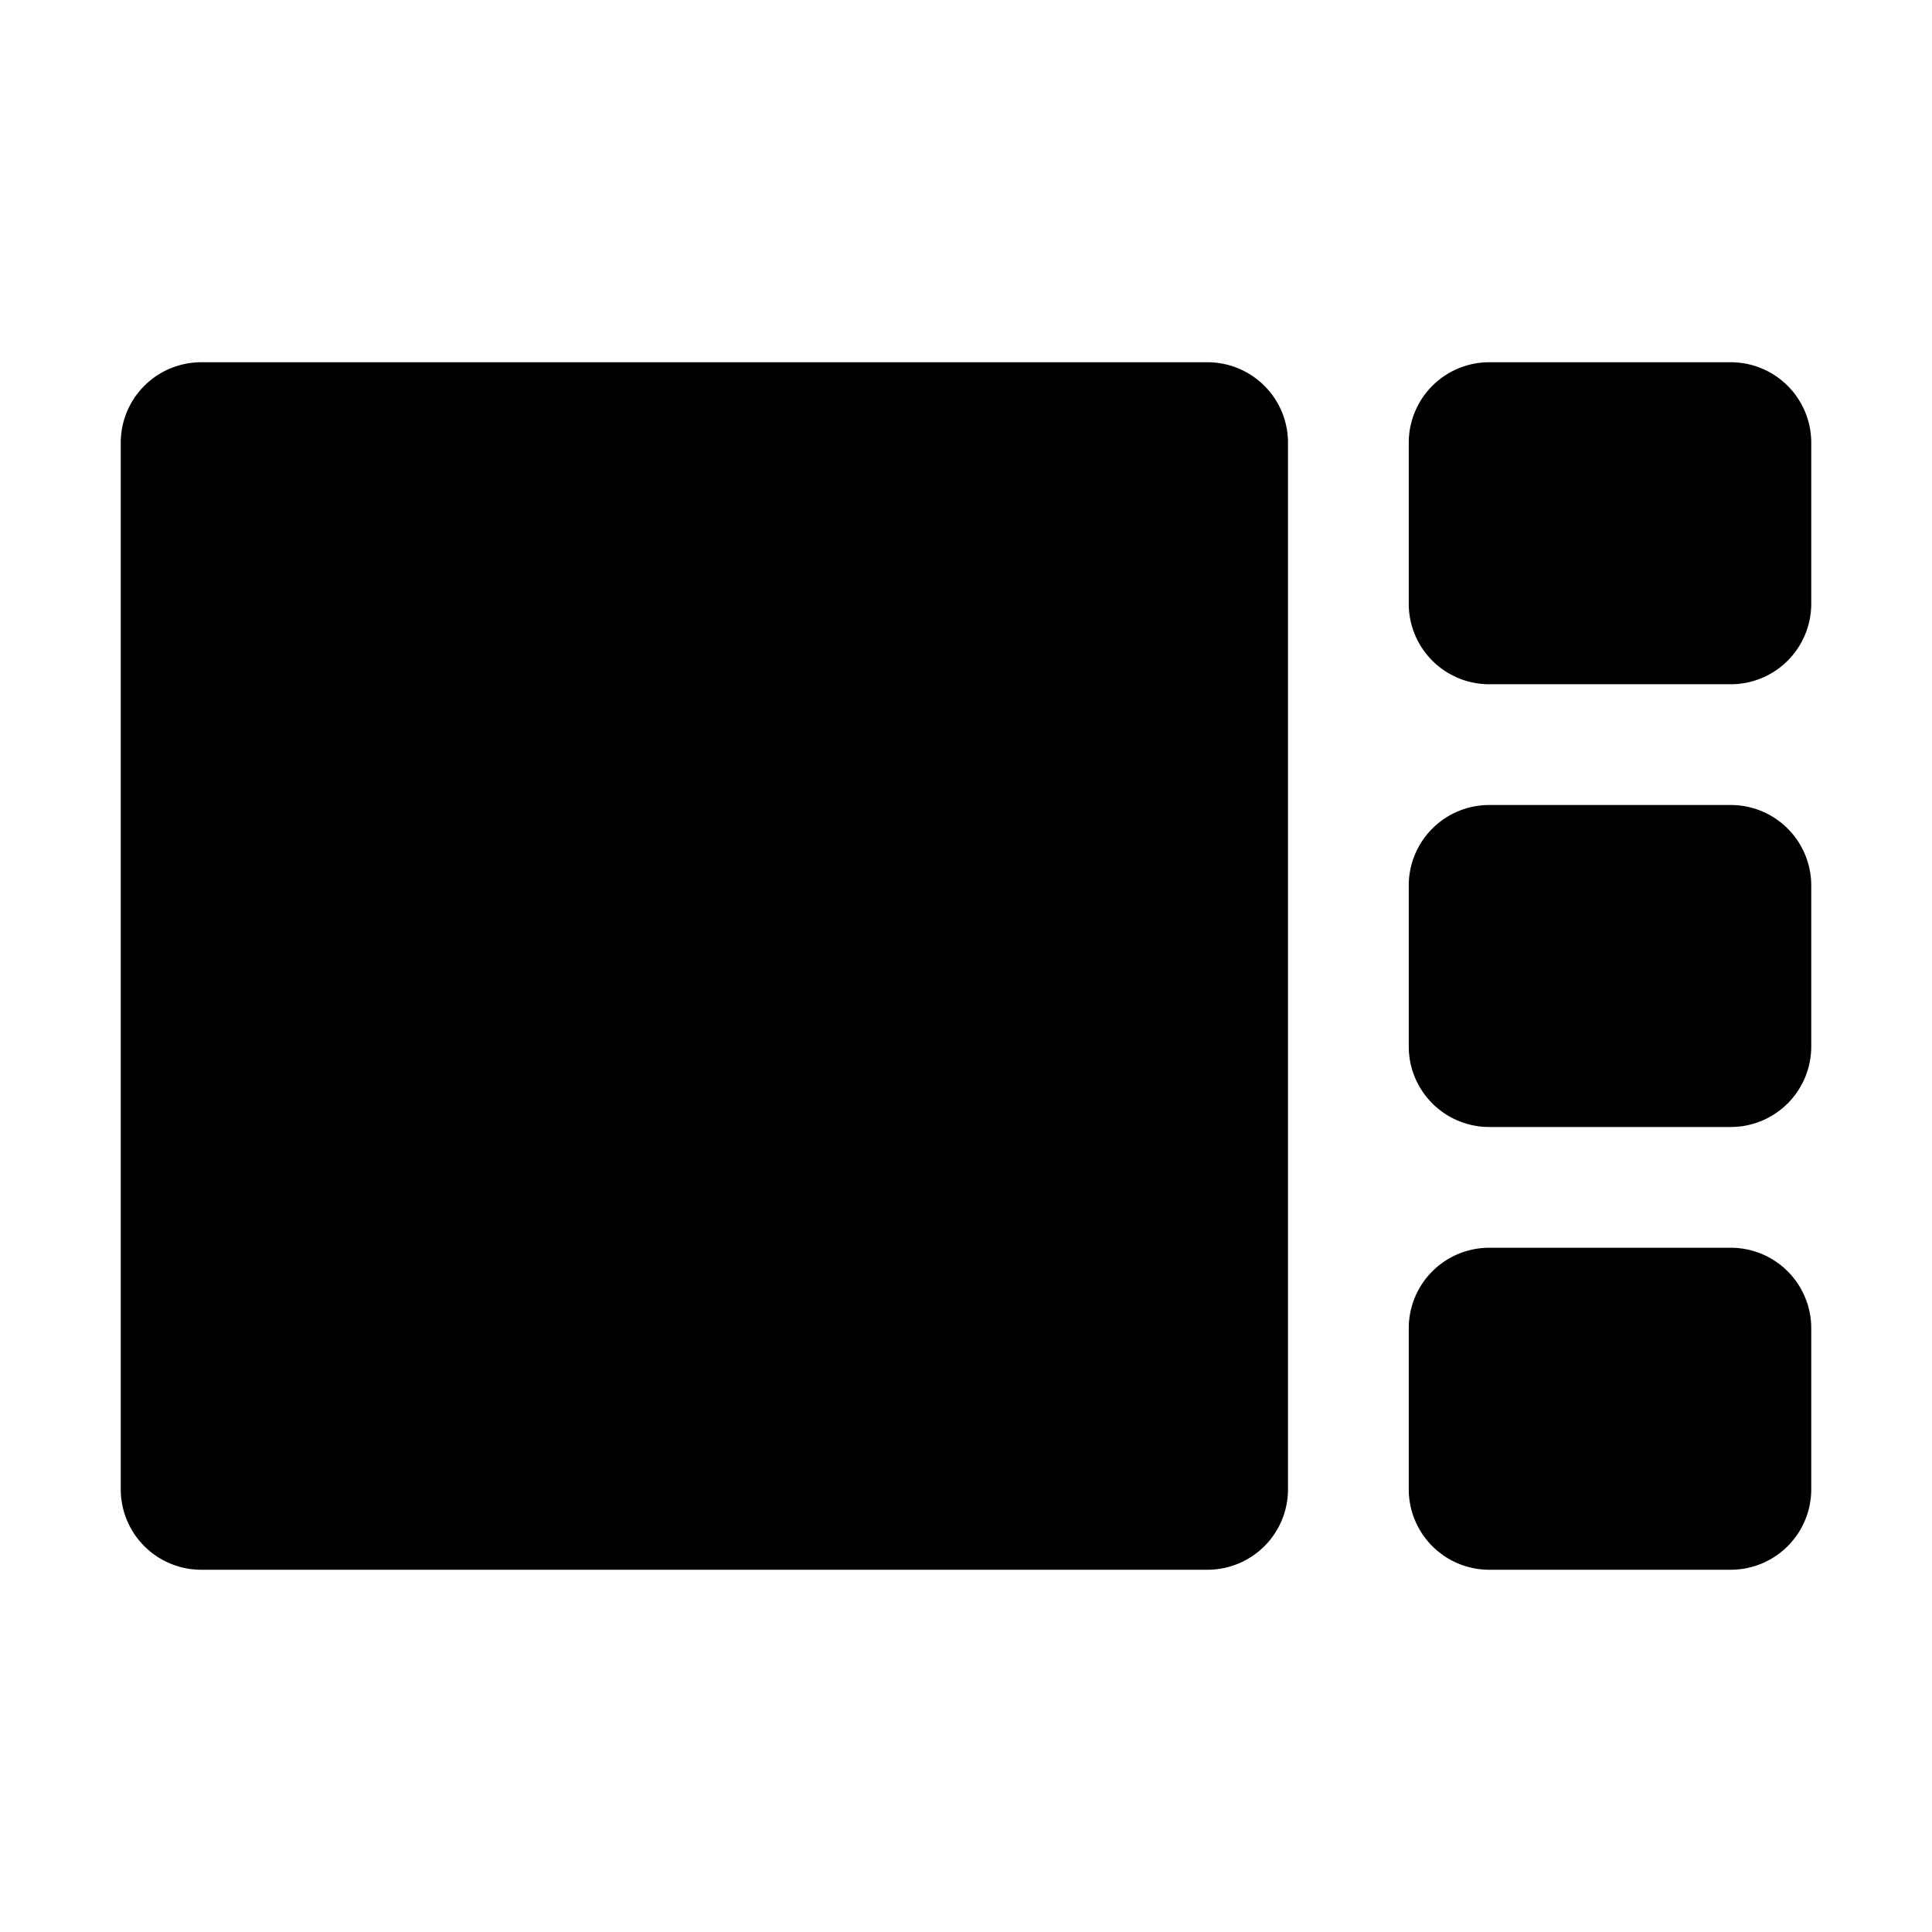 <svg height="24" viewBox="0 0 24 24" width="24" xmlns="http://www.w3.org/2000/svg"><path d="m15 19.5h-12.5a1 1 0 0 1 -1-1v-13a1 1 0 0 1 1-1h12.5a1 1 0 0 1 1 1v13a1 1 0 0 1 -1 1zm7.5-12v-2a1 1 0 0 0 -1-1h-3a1 1 0 0 0 -1 1v2a1 1 0 0 0 1 1h3a1 1 0 0 0 1-1zm0 5.5v-2a1 1 0 0 0 -1-1h-3a1 1 0 0 0 -1 1v2a1 1 0 0 0 1 1h3a1 1 0 0 0 1-1zm0 5.5v-2a1 1 0 0 0 -1-1h-3a1 1 0 0 0 -1 1v2a1 1 0 0 0 1 1h3a1 1 0 0 0 1-1z"/></svg>